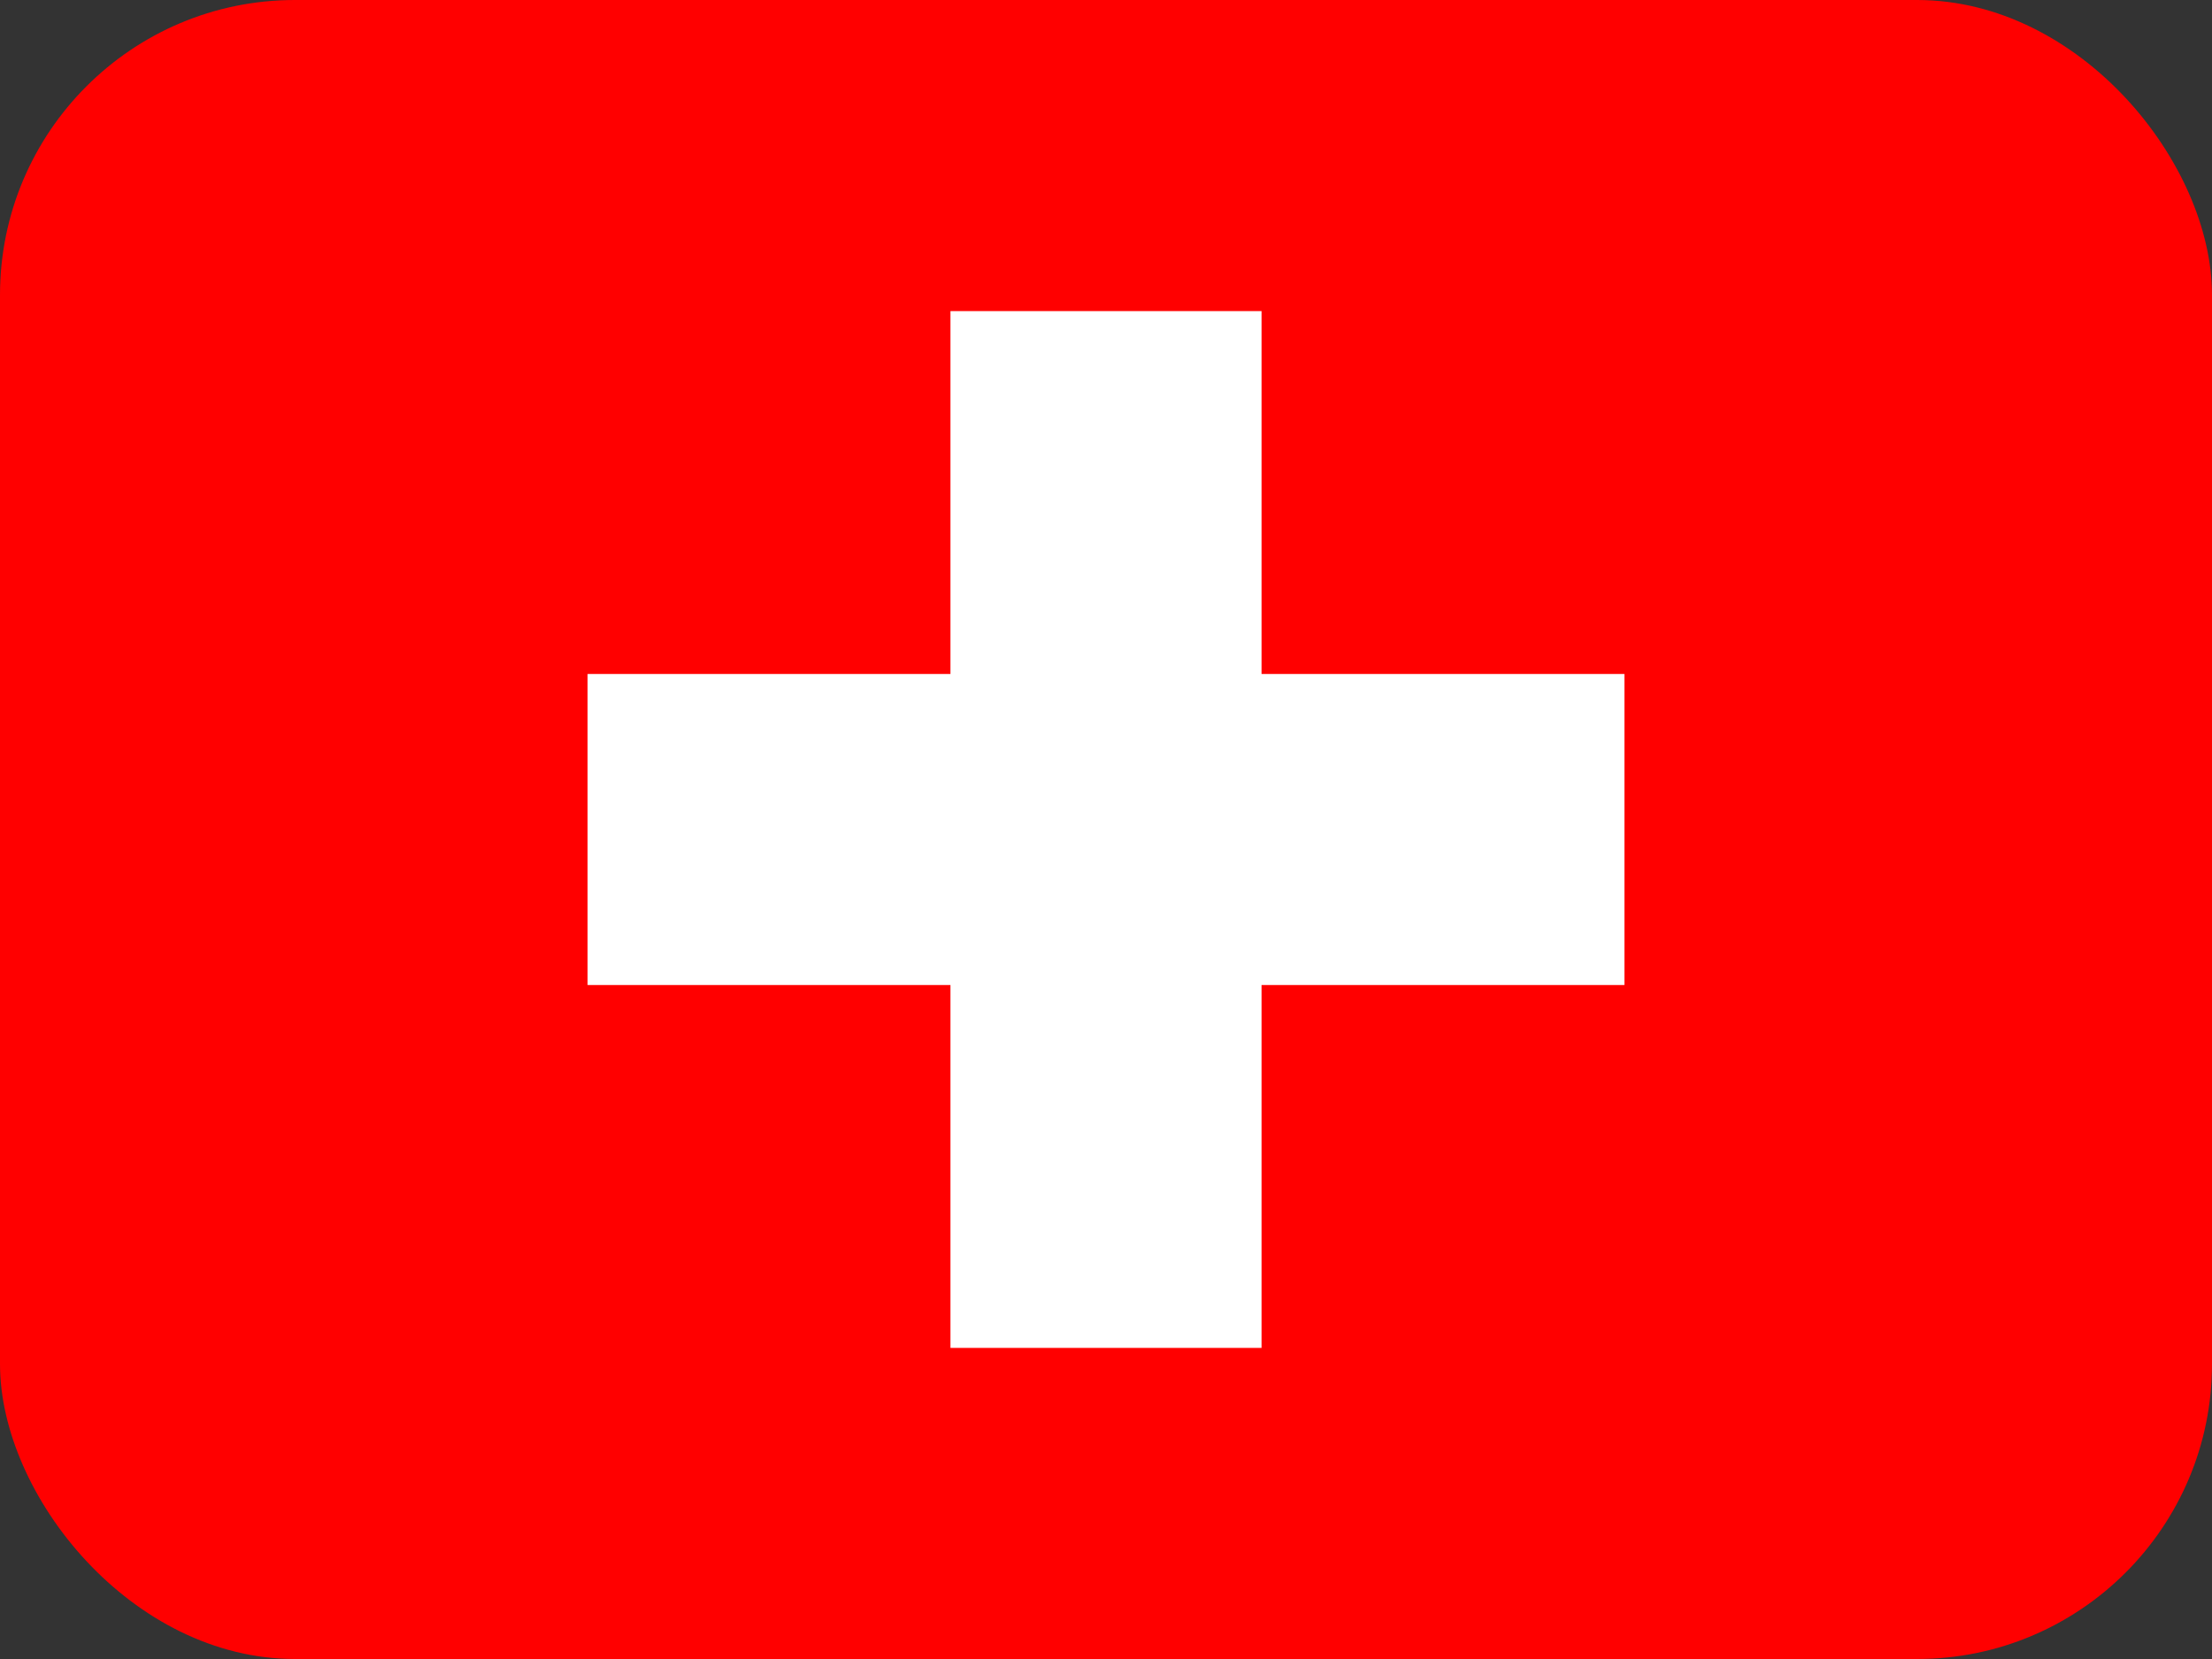 <svg width="60" height="45" viewBox="0 0 60 45" fill="none" xmlns="http://www.w3.org/2000/svg">
<rect x="0" y="0" width="60" height="45" fill="#333333" stroke="none"/>
<g clip-path="url(#clip0_2714_3429)">
<path fill-rule="evenodd" clip-rule="evenodd" d="M0 0H60V45H0V0Z" fill="#FF0000"/>
<path fill-rule="evenodd" clip-rule="evenodd" d="M15.938 18.281H44.062V26.719H15.938V18.281Z" fill="white"/>
<path fill-rule="evenodd" clip-rule="evenodd" d="M25.781 8.438H34.219V36.562H25.781V8.438Z" fill="white"/>
</g>
<defs>
<clipPath id="clip0_2714_3429">
<rect width="60" height="45" rx="8" fill="white"/>
</clipPath>
</defs>
</svg>
